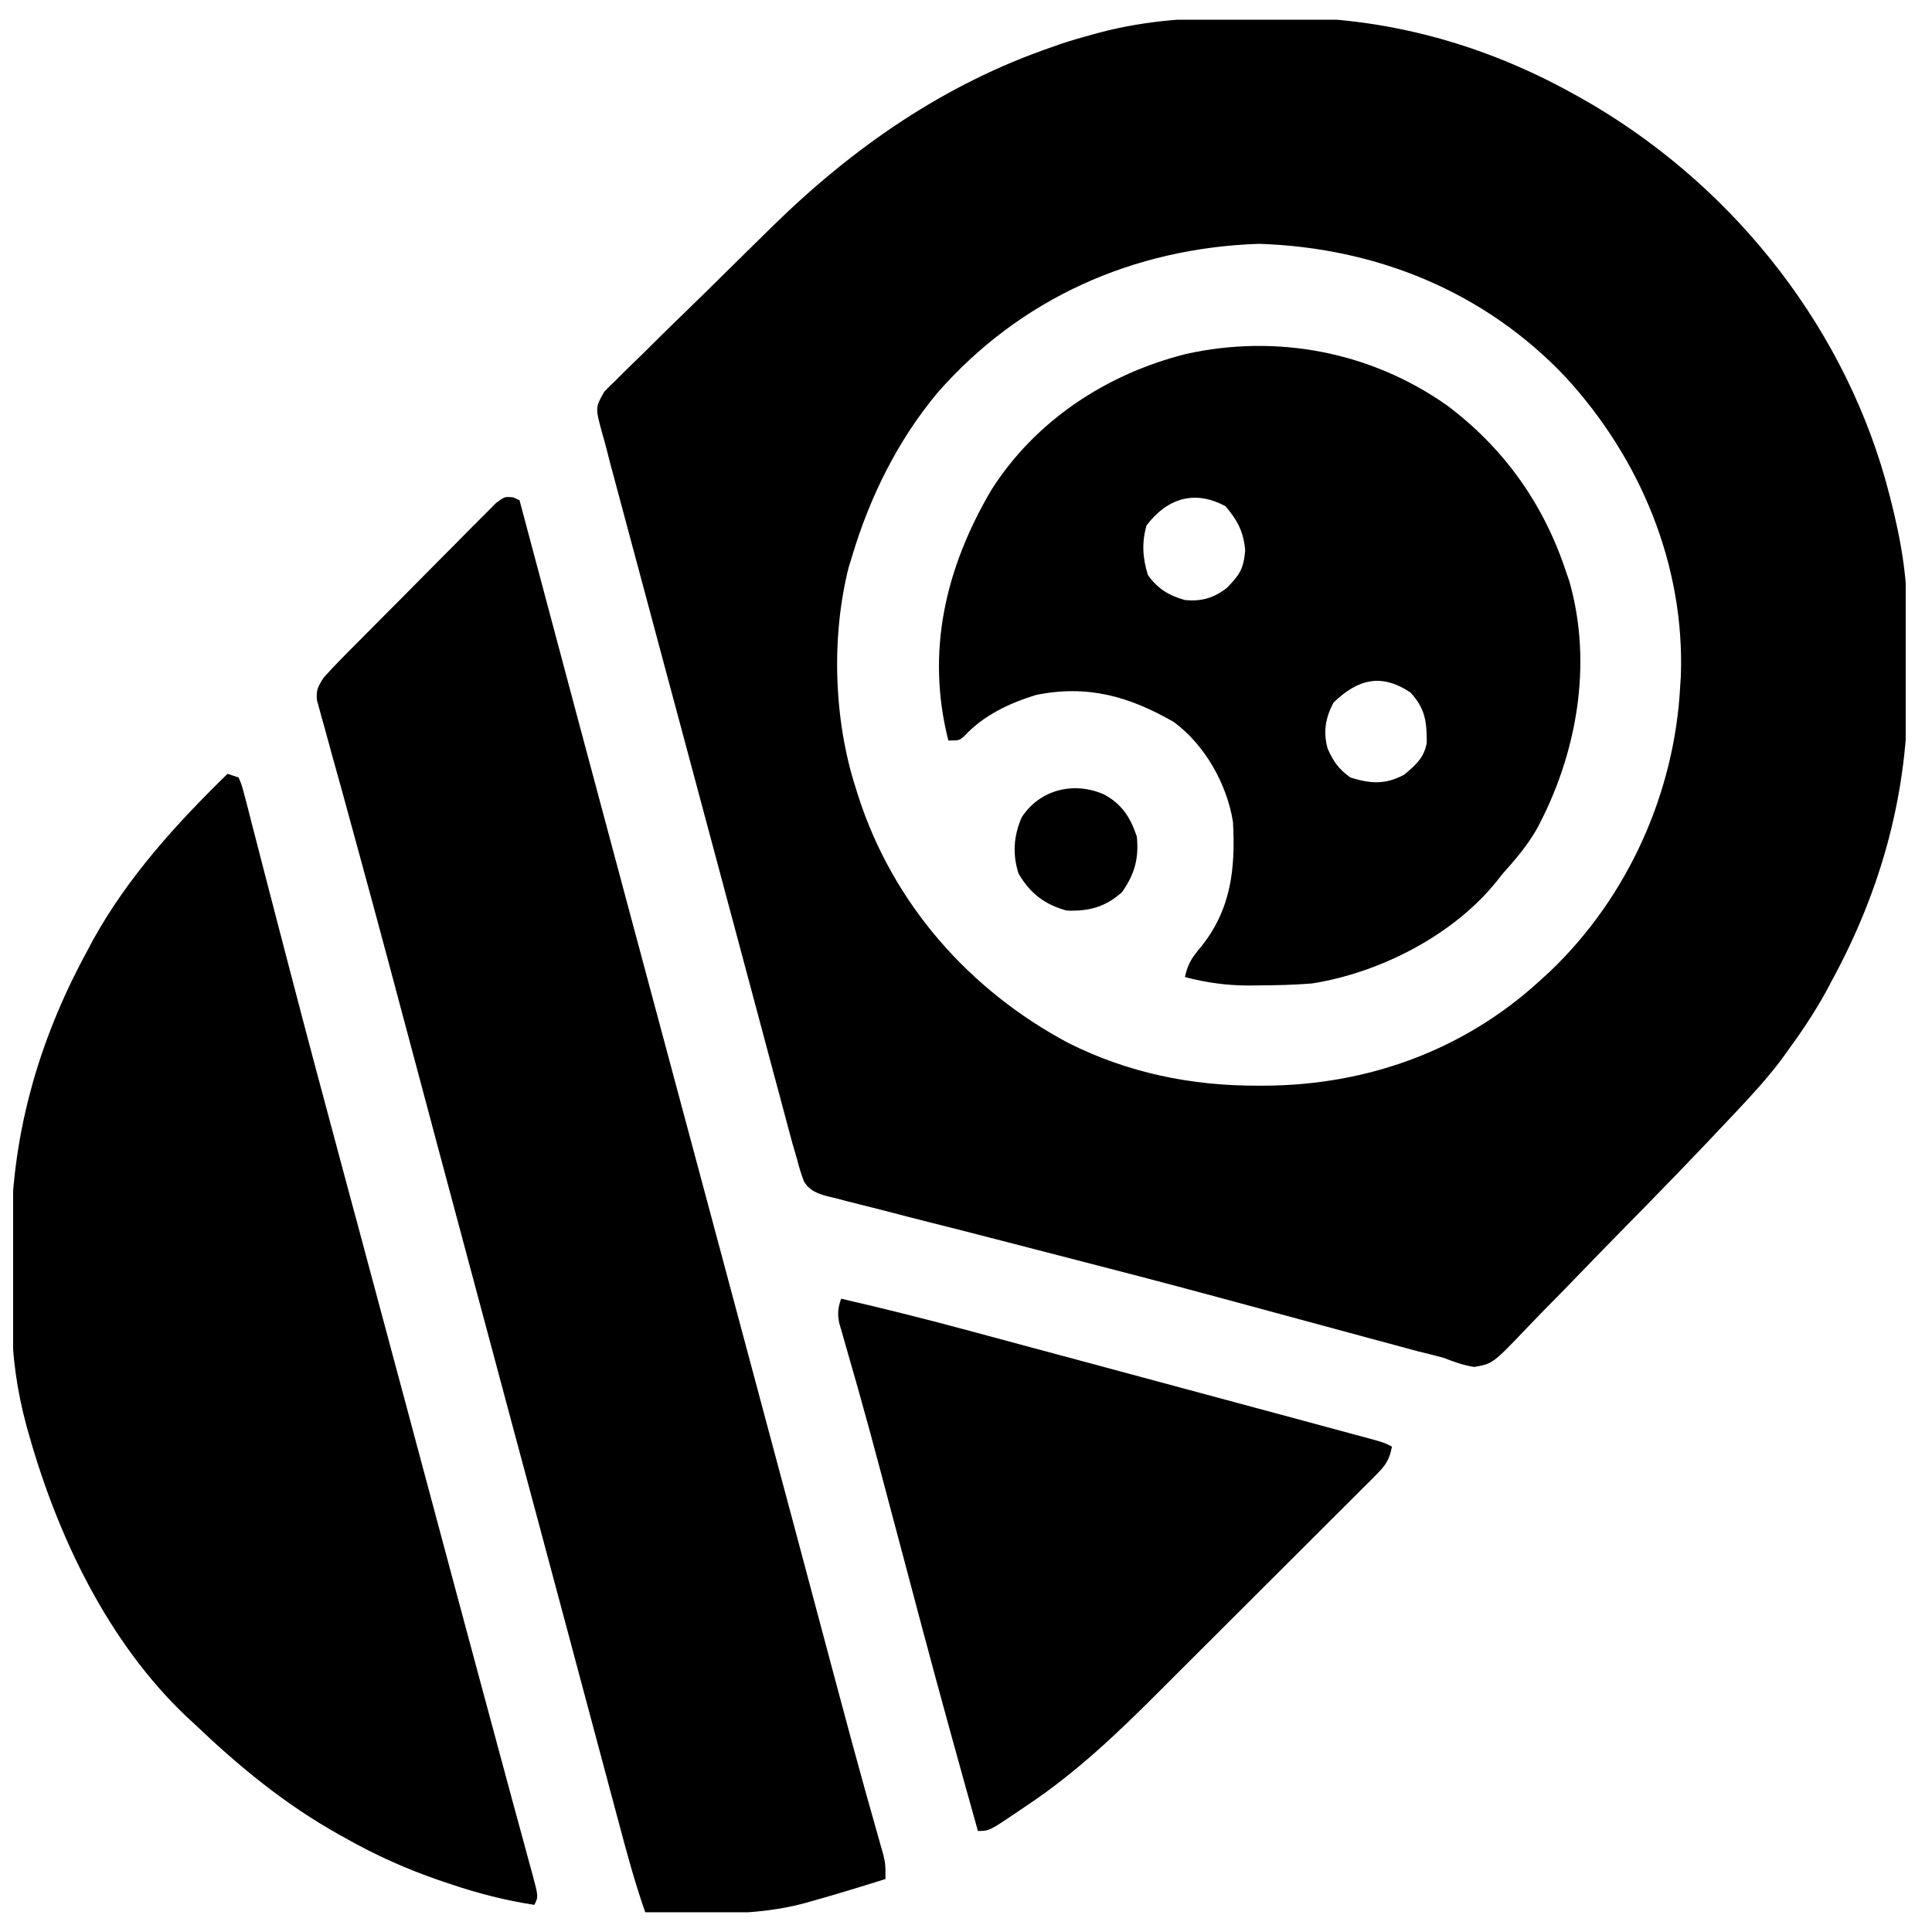 <svg width="49" height="49" viewBox="0 0 49 49" fill="none" xmlns="http://www.w3.org/2000/svg">
<g clip-path="url(#clip0_9203_97794)">
<path d="M31.588 0.446C31.902 0.447 32.215 0.444 32.529 0.441C35.14 0.431 37.615 1.11 39.896 2.375C39.956 2.408 40.015 2.441 40.077 2.475C43.778 4.553 46.658 8.076 47.819 12.171C48.128 13.293 48.362 14.368 48.368 15.536C48.369 15.636 48.37 15.735 48.371 15.837C48.372 16.047 48.373 16.256 48.373 16.466C48.374 16.778 48.379 17.091 48.384 17.403C48.404 20.067 47.729 22.542 46.458 24.875C46.408 24.971 46.357 25.067 46.304 25.165C46 25.715 45.652 26.227 45.281 26.733C45.24 26.788 45.2 26.843 45.159 26.9C44.828 27.34 44.459 27.741 44.083 28.143C43.996 28.235 43.996 28.235 43.908 28.329C42.977 29.322 42.028 30.298 41.073 31.268C40.745 31.602 40.419 31.936 40.095 32.273C39.778 32.603 39.457 32.93 39.135 33.255C39.013 33.379 38.893 33.503 38.774 33.629C37.861 34.588 37.861 34.588 37.388 34.669C37.11 34.625 36.876 34.54 36.615 34.438C36.385 34.377 36.156 34.319 35.926 34.263C35.66 34.192 35.394 34.119 35.129 34.047C34.981 34.007 34.833 33.968 34.685 33.928C34.201 33.797 33.717 33.666 33.234 33.535C32.543 33.348 31.852 33.161 31.162 32.974C31.028 32.938 31.028 32.938 30.891 32.901C29.546 32.537 28.198 32.186 26.849 31.84C26.265 31.691 25.681 31.539 25.098 31.388C24.625 31.265 24.152 31.144 23.678 31.026C23.232 30.914 22.787 30.799 22.341 30.682C22.177 30.64 22.013 30.599 21.848 30.558C21.622 30.503 21.398 30.444 21.174 30.384C21.108 30.369 21.042 30.354 20.975 30.338C20.723 30.267 20.533 30.196 20.392 29.968C20.316 29.772 20.26 29.579 20.208 29.375C20.173 29.257 20.139 29.139 20.103 29.018C20.069 28.892 20.035 28.766 20.001 28.64C19.973 28.535 19.973 28.535 19.944 28.427C19.881 28.194 19.819 27.961 19.757 27.727C19.712 27.559 19.667 27.39 19.621 27.222C19.498 26.764 19.376 26.306 19.254 25.848C19.125 25.366 18.996 24.884 18.867 24.402C18.675 23.688 18.485 22.975 18.294 22.261C17.974 21.063 17.652 19.865 17.331 18.667C17.127 17.906 16.922 17.145 16.718 16.384C16.578 15.859 16.437 15.333 16.296 14.808C16.163 14.312 16.03 13.817 15.897 13.321C15.848 13.139 15.8 12.957 15.751 12.775C15.683 12.525 15.617 12.275 15.55 12.025C15.53 11.953 15.511 11.882 15.491 11.808C15.455 11.672 15.42 11.535 15.386 11.398C15.348 11.247 15.306 11.097 15.262 10.948C15.098 10.335 15.098 10.335 15.328 9.931C15.422 9.832 15.52 9.737 15.62 9.644C15.673 9.59 15.726 9.537 15.78 9.482C15.955 9.307 16.133 9.136 16.312 8.964C16.435 8.842 16.558 8.72 16.681 8.597C16.94 8.341 17.201 8.086 17.463 7.833C17.795 7.511 18.125 7.187 18.453 6.861C18.77 6.548 19.087 6.235 19.406 5.923C19.465 5.865 19.524 5.807 19.585 5.747C21.641 3.731 23.962 2.123 26.701 1.186C26.774 1.16 26.848 1.134 26.923 1.108C27.183 1.022 27.444 0.947 27.708 0.875C27.767 0.859 27.827 0.843 27.888 0.826C29.12 0.5 30.318 0.439 31.588 0.446ZM23.771 9.969C22.767 11.176 22.065 12.594 21.615 14.094C21.585 14.191 21.555 14.289 21.524 14.389C21.077 16.161 21.145 18.262 21.708 20C21.728 20.064 21.748 20.128 21.769 20.194C22.647 22.92 24.581 25.114 27.1 26.455C28.609 27.209 30.203 27.538 31.88 27.535C31.942 27.535 32.003 27.535 32.067 27.535C34.665 27.525 37.12 26.646 39.052 24.875C39.18 24.758 39.18 24.758 39.311 24.639C41.286 22.755 42.48 20.101 42.615 17.375C42.62 17.301 42.624 17.227 42.63 17.151C42.732 14.323 41.597 11.621 39.705 9.562C37.654 7.394 34.902 6.278 31.927 6.184C28.746 6.292 25.872 7.565 23.771 9.969Z" fill="black"/>
<path d="M13.018 12.615C13.097 12.651 13.097 12.651 13.177 12.688C13.196 12.759 13.215 12.83 13.234 12.903C14.169 16.414 15.106 19.924 16.048 23.434C16.08 23.551 16.08 23.551 16.112 23.671C16.286 24.319 16.46 24.968 16.634 25.617C17.173 27.625 17.712 29.633 18.25 31.641C18.327 31.929 18.404 32.216 18.481 32.504C19.017 34.5 19.551 36.497 20.085 38.493C20.159 38.772 20.233 39.05 20.308 39.328C20.517 40.111 20.726 40.894 20.935 41.678C21.019 41.993 21.104 42.309 21.188 42.625C21.228 42.776 21.269 42.926 21.309 43.077C21.514 43.846 21.721 44.613 21.935 45.379C21.953 45.443 21.971 45.507 21.989 45.573C22.073 45.871 22.157 46.169 22.241 46.467C22.27 46.569 22.299 46.672 22.328 46.778C22.366 46.911 22.366 46.911 22.405 47.047C22.458 47.281 22.458 47.281 22.458 47.656C21.836 47.853 21.212 48.042 20.583 48.219C20.52 48.237 20.456 48.255 20.391 48.273C19.086 48.623 17.704 48.526 16.365 48.5C16.101 47.748 15.895 46.982 15.69 46.212C15.651 46.066 15.612 45.92 15.573 45.774C15.489 45.459 15.404 45.143 15.32 44.828C15.184 44.318 15.048 43.809 14.911 43.299C14.741 42.662 14.57 42.024 14.4 41.387C14.073 40.165 13.746 38.943 13.418 37.72C13.367 37.532 13.317 37.343 13.266 37.154C13.19 36.87 13.114 36.586 13.037 36.302C12.381 33.854 11.725 31.407 11.07 28.959C11.023 28.78 10.975 28.602 10.928 28.424C10.676 27.484 10.425 26.543 10.174 25.603C10.088 25.28 10.002 24.958 9.916 24.635C9.895 24.557 9.874 24.479 9.853 24.399C9.581 23.383 9.306 22.367 9.028 21.353C8.908 20.919 8.79 20.485 8.672 20.051C8.58 19.717 8.487 19.384 8.394 19.051C8.341 18.856 8.288 18.66 8.234 18.464C8.197 18.333 8.197 18.333 8.159 18.2C8.138 18.12 8.116 18.041 8.094 17.959C8.075 17.891 8.057 17.823 8.037 17.753C8.015 17.5 8.069 17.4 8.208 17.188C8.349 17.028 8.496 16.873 8.645 16.722C8.69 16.677 8.734 16.632 8.779 16.585C8.925 16.437 9.072 16.29 9.218 16.143C9.32 16.04 9.422 15.937 9.524 15.835C9.737 15.62 9.951 15.406 10.165 15.191C10.439 14.917 10.712 14.64 10.984 14.364C11.194 14.151 11.404 13.94 11.615 13.729C11.716 13.627 11.817 13.525 11.917 13.423C12.057 13.281 12.199 13.14 12.341 12.999C12.421 12.918 12.501 12.838 12.584 12.754C12.802 12.594 12.802 12.594 13.018 12.615Z" fill="black"/>
<path d="M5.771 19.625C5.864 19.656 5.956 19.687 6.052 19.719C6.136 19.92 6.136 19.92 6.206 20.193C6.247 20.347 6.247 20.347 6.289 20.505C6.317 20.62 6.346 20.734 6.376 20.852C6.408 20.974 6.439 21.095 6.471 21.216C6.54 21.481 6.608 21.745 6.676 22.01C6.786 22.439 6.898 22.869 7.01 23.298C7.049 23.447 7.088 23.596 7.127 23.745C7.156 23.858 7.156 23.858 7.186 23.973C7.247 24.206 7.308 24.438 7.368 24.671C7.79 26.294 8.225 27.913 8.66 29.532C8.767 29.93 8.874 30.328 8.981 30.726C9.003 30.806 9.024 30.887 9.047 30.969C9.091 31.134 9.135 31.298 9.179 31.462C9.246 31.712 9.313 31.962 9.38 32.211C9.729 33.51 10.078 34.808 10.426 36.107C10.452 36.205 10.478 36.303 10.505 36.404C10.769 37.388 11.033 38.372 11.296 39.355C11.423 39.828 11.549 40.3 11.676 40.773C11.7 40.864 11.724 40.955 11.75 41.049C12.05 42.17 12.352 43.291 12.656 44.412C12.774 44.847 12.891 45.282 13.009 45.718C13.098 46.047 13.188 46.376 13.278 46.705C13.33 46.896 13.381 47.087 13.433 47.278C13.468 47.405 13.468 47.405 13.504 47.535C13.656 48.104 13.656 48.104 13.552 48.312C12.819 48.199 12.128 48.022 11.425 47.785C11.327 47.752 11.229 47.719 11.128 47.685C10.301 47.399 9.532 47.055 8.771 46.625C8.682 46.575 8.682 46.575 8.591 46.525C7.22 45.756 6.061 44.802 4.927 43.719C4.866 43.662 4.804 43.606 4.741 43.548C2.747 41.663 1.467 38.983 0.732 36.377C0.713 36.311 0.694 36.245 0.675 36.177C0.429 35.267 0.304 34.383 0.299 33.44C0.298 33.338 0.297 33.237 0.296 33.132C0.295 32.918 0.294 32.703 0.293 32.489C0.292 32.169 0.288 31.849 0.283 31.528C0.263 28.886 0.948 26.439 2.208 24.125C2.259 24.029 2.31 23.934 2.362 23.835C3.245 22.24 4.474 20.892 5.771 19.625Z" fill="black"/>
<path d="M36.693 10.277C38.132 11.352 39.141 12.766 39.708 14.469C39.739 14.557 39.769 14.645 39.8 14.735C40.406 16.844 39.991 19.15 38.965 21.047C38.726 21.455 38.43 21.806 38.114 22.156C38.046 22.243 38.046 22.243 37.975 22.332C36.879 23.712 35 24.672 33.275 24.943C32.822 24.98 32.37 24.989 31.915 24.992C31.784 24.994 31.784 24.994 31.651 24.995C31.091 24.992 30.595 24.921 30.052 24.781C30.124 24.449 30.233 24.279 30.456 24.02C31.226 23.064 31.336 22.032 31.271 20.844C31.115 19.88 30.561 18.896 29.771 18.312C28.641 17.661 27.577 17.359 26.271 17.627C25.605 17.833 24.949 18.139 24.468 18.658C24.333 18.781 24.333 18.781 24.052 18.781C23.478 16.518 23.983 14.405 25.137 12.436C26.255 10.67 28.062 9.485 30.073 8.979C32.382 8.465 34.764 8.921 36.693 10.277ZM29.079 13.326C28.952 13.771 28.981 14.153 29.114 14.586C29.371 14.938 29.635 15.098 30.052 15.219C30.474 15.258 30.785 15.169 31.119 14.908C31.445 14.574 31.538 14.43 31.581 13.965C31.54 13.486 31.39 13.204 31.083 12.84C30.291 12.411 29.597 12.644 29.079 13.326ZM33.82 17.82C33.616 18.206 33.554 18.57 33.673 18.987C33.82 19.32 33.95 19.502 34.247 19.719C34.765 19.878 35.127 19.905 35.613 19.648C35.903 19.405 36.117 19.222 36.186 18.841C36.187 18.307 36.15 17.971 35.771 17.562C35.028 17.067 34.436 17.226 33.82 17.82Z" fill="black"/>
<path d="M21.333 32.938C22.43 33.189 23.519 33.464 24.606 33.757C24.764 33.8 24.922 33.842 25.08 33.885C25.497 33.997 25.915 34.109 26.332 34.222C26.677 34.315 27.022 34.407 27.367 34.5C28.217 34.729 29.068 34.958 29.918 35.187C30.416 35.321 30.913 35.455 31.41 35.589C31.956 35.736 32.502 35.883 33.048 36.03C33.237 36.081 33.427 36.133 33.616 36.184C33.871 36.252 34.127 36.321 34.382 36.391C34.455 36.41 34.528 36.43 34.603 36.45C35.093 36.583 35.093 36.583 35.302 36.688C35.247 37.002 35.151 37.155 34.926 37.38C34.866 37.44 34.806 37.501 34.744 37.564C34.678 37.63 34.611 37.695 34.543 37.763C34.438 37.868 34.438 37.868 34.332 37.975C34.1 38.207 33.868 38.438 33.636 38.669C33.474 38.83 33.313 38.992 33.152 39.153C32.813 39.492 32.473 39.831 32.134 40.169C31.7 40.6 31.268 41.032 30.836 41.465C30.502 41.799 30.168 42.132 29.834 42.465C29.675 42.624 29.515 42.784 29.356 42.943C28.319 43.98 27.29 44.957 26.068 45.775C26.003 45.819 25.939 45.863 25.872 45.908C25.091 46.438 25.091 46.438 24.802 46.438C24.322 44.724 23.847 43.01 23.389 41.29C23.37 41.217 23.35 41.144 23.33 41.069C23.212 40.622 23.093 40.176 22.975 39.73C22.816 39.132 22.657 38.534 22.498 37.936C22.441 37.719 22.383 37.501 22.325 37.284C22.142 36.595 21.956 35.908 21.762 35.222C21.744 35.158 21.726 35.095 21.707 35.029C21.623 34.731 21.538 34.433 21.451 34.135C21.422 34.032 21.392 33.928 21.362 33.822C21.336 33.732 21.31 33.642 21.283 33.55C21.238 33.307 21.253 33.168 21.333 32.938Z" fill="black"/>
<path d="M28.007 20.152C28.458 20.398 28.672 20.736 28.833 21.219C28.888 21.779 28.776 22.17 28.458 22.625C28.037 23.007 27.61 23.116 27.052 23.094C26.494 22.942 26.121 22.653 25.833 22.156C25.675 21.663 25.708 21.204 25.912 20.73C26.373 20.017 27.25 19.812 28.007 20.152Z" fill="black"/>
</g>
<defs>
<clipPath id="clip0_9203_97794">
<rect width="48" height="48" fill="white" transform="translate(0.333 0.5)"/>
</clipPath>
</defs>
</svg>
